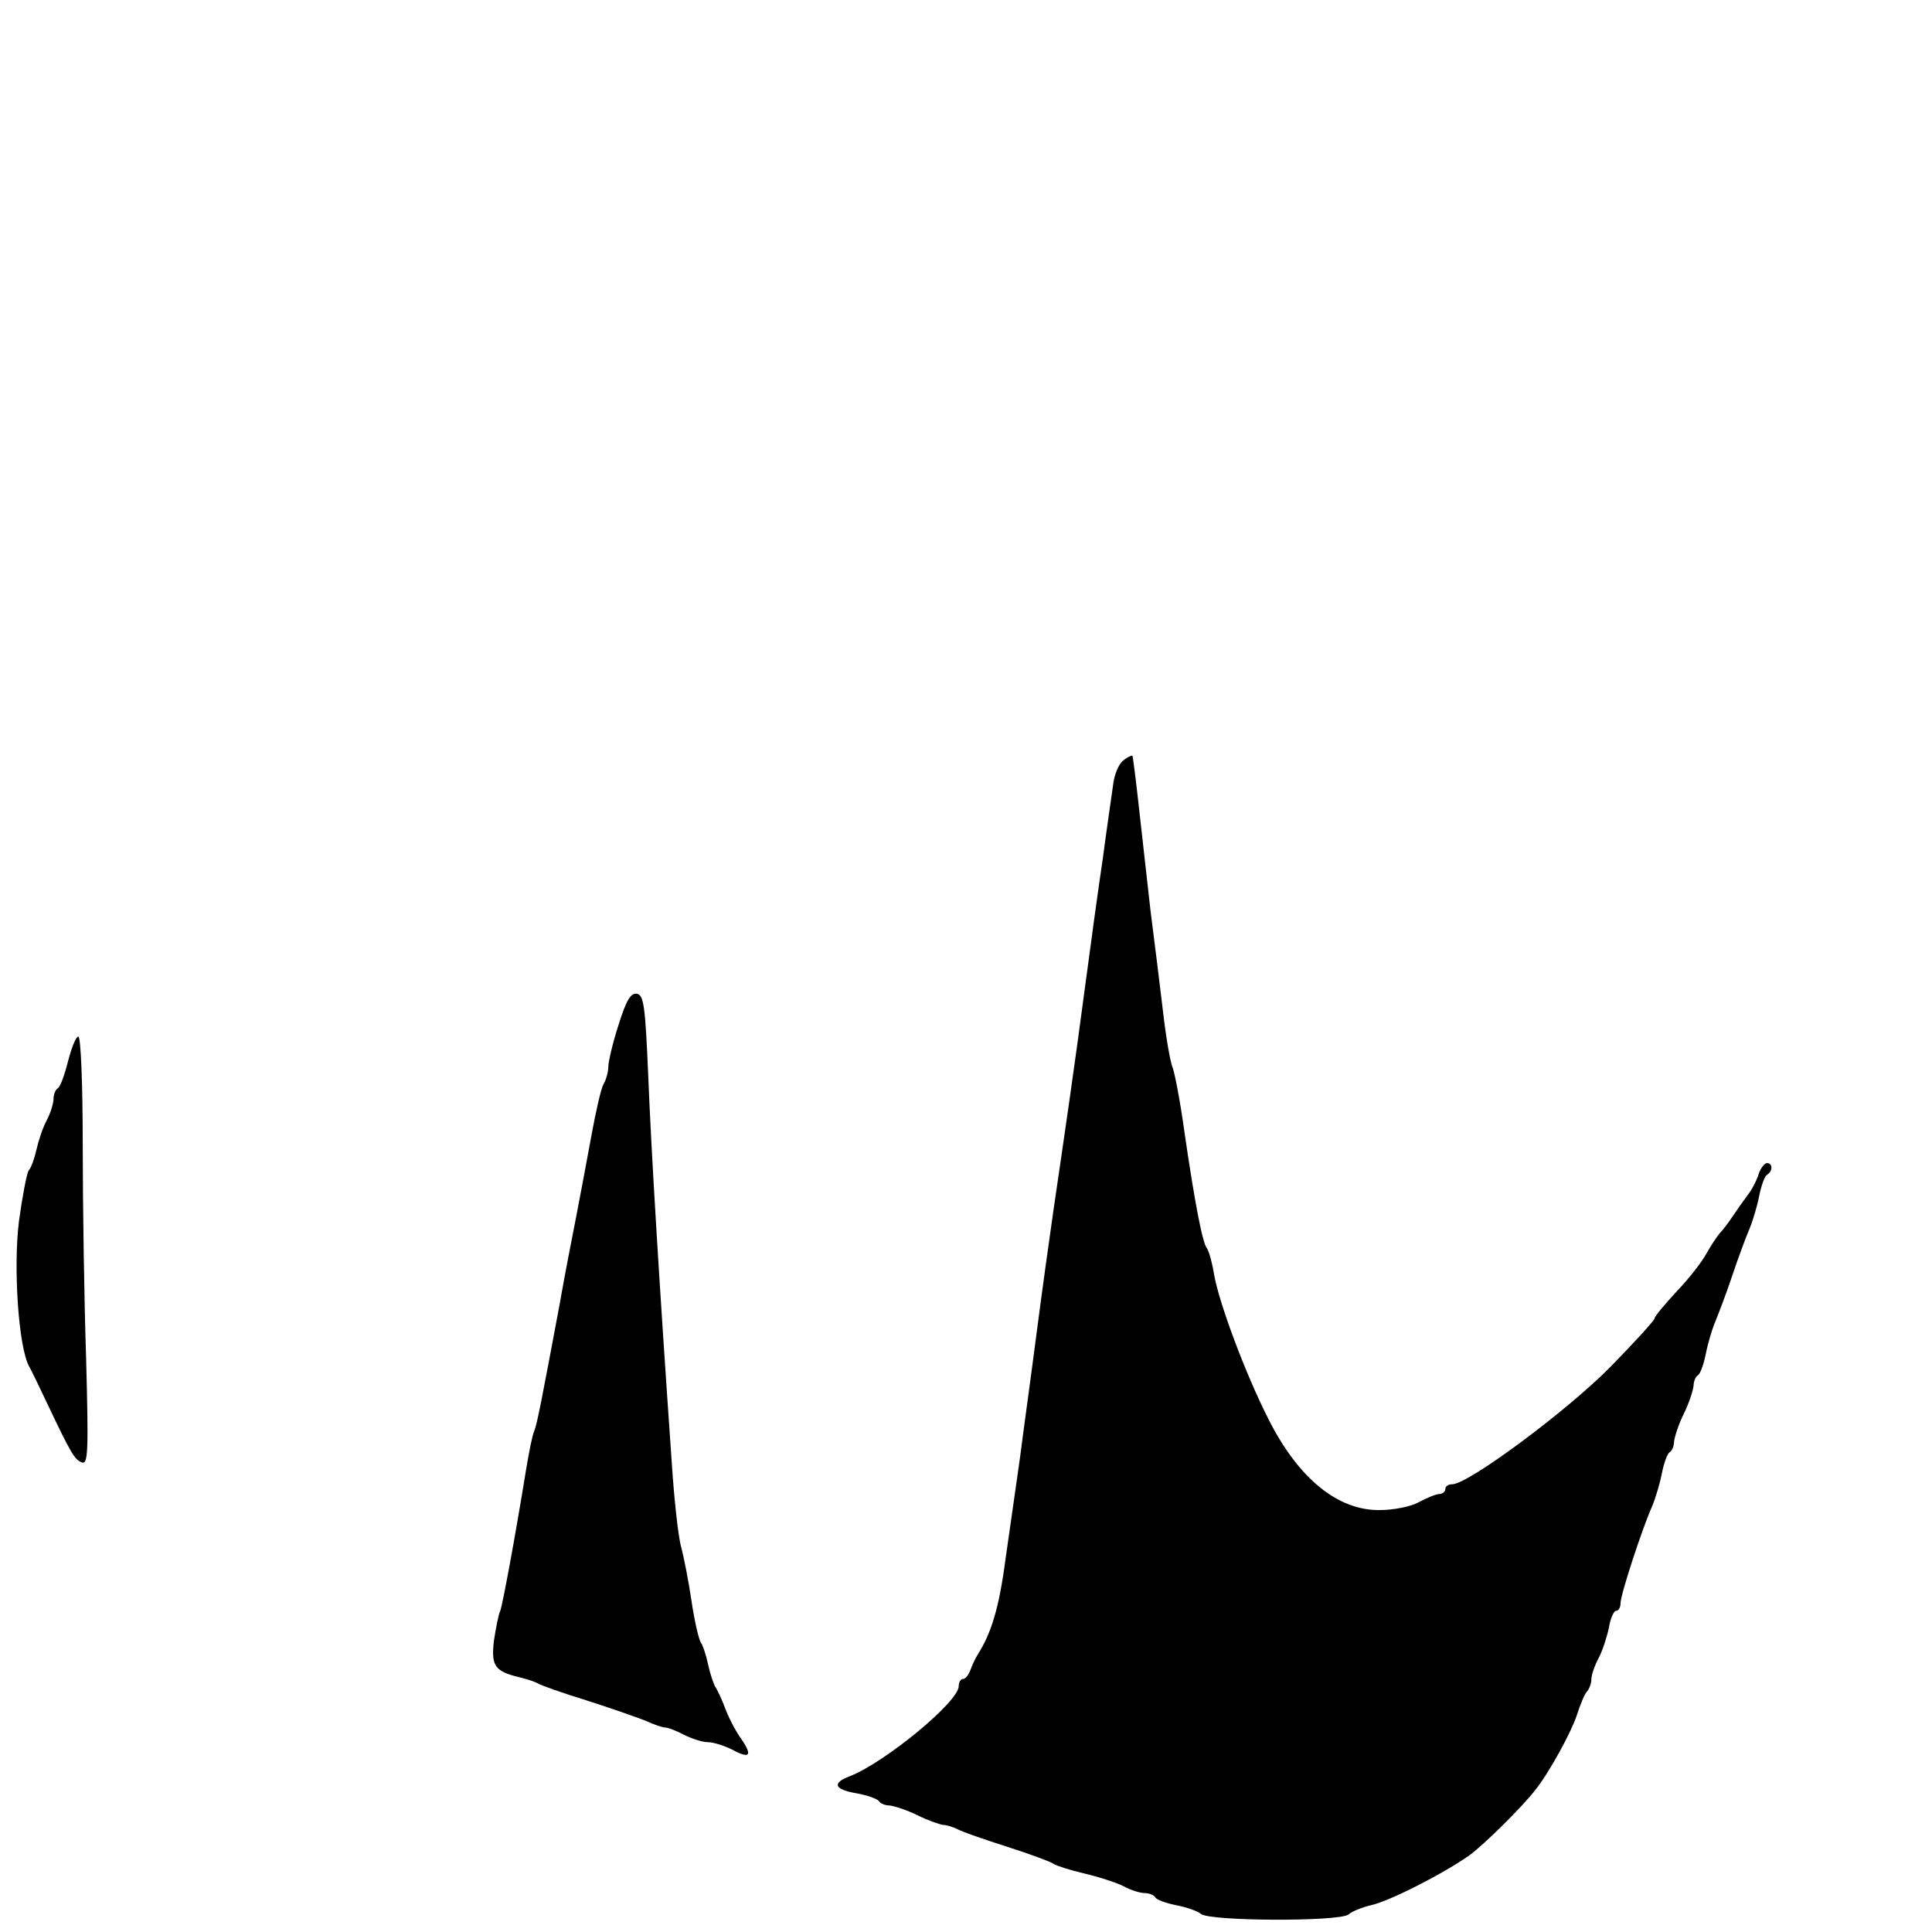 <?xml version="1.0" standalone="no"?>
<!DOCTYPE svg PUBLIC "-//W3C//DTD SVG 20010904//EN"
 "http://www.w3.org/TR/2001/REC-SVG-20010904/DTD/svg10.dtd">
<svg version="1.0" xmlns="http://www.w3.org/2000/svg"
 width="397pt" height="397pt" viewBox="0 0 397 397"
 preserveAspectRatio="xMidYMid meet">
<g transform="translate(0,397) scale(0.1,-0.1)"
fill="#000000" stroke="none">
<path d="M2308 2407 c-9 -6 -19 -30 -21 -52 -3 -22 -13 -89 -21 -150 -9 -60
-25 -177 -36 -260 -22 -167 -43 -310 -65 -460 -8 -55 -24 -170 -35 -255 -11
-85 -27 -200 -34 -255 -8 -55 -21 -149 -30 -210 -13 -99 -29 -151 -57 -195 -5
-8 -12 -23 -15 -32 -4 -10 -10 -18 -15 -18 -5 0 -9 -7 -9 -15 0 -32 -152 -157
-224 -185 -37 -14 -32 -27 14 -35 22 -4 42 -11 46 -16 3 -5 13 -9 22 -9 9 -1
35 -9 57 -20 22 -11 46 -19 53 -20 7 0 20 -4 30 -9 9 -5 55 -21 102 -36 47
-15 90 -31 95 -35 6 -4 34 -13 64 -20 30 -7 66 -19 80 -26 14 -8 34 -14 43
-14 9 0 19 -4 22 -9 3 -5 23 -12 43 -16 21 -4 44 -12 51 -18 19 -15 284 -16
303 -1 8 7 29 15 46 19 38 8 151 66 203 103 31 23 107 98 135 134 28 35 73
117 85 153 7 22 16 44 21 49 5 6 9 17 9 25 0 9 7 29 15 44 8 15 17 43 21 62 3
19 10 35 15 35 5 0 9 7 9 16 0 17 44 152 65 199 7 17 16 47 20 68 4 20 11 40
16 43 5 3 9 13 9 22 1 9 9 35 20 57 11 22 19 48 20 57 0 9 4 19 9 22 5 3 12
23 16 43 4 21 13 52 20 68 7 17 23 59 35 95 12 36 28 79 35 95 7 17 16 47 20
68 4 20 11 40 16 43 12 7 12 24 0 24 -5 0 -13 -10 -17 -22 -4 -13 -14 -33 -23
-44 -9 -12 -23 -32 -31 -44 -8 -12 -20 -28 -26 -34 -6 -7 -18 -25 -27 -41 -9
-17 -36 -52 -61 -78 -25 -27 -46 -52 -46 -56 0 -4 -42 -50 -92 -101 -89 -90
-291 -240 -324 -240 -8 0 -14 -4 -14 -10 0 -5 -6 -10 -12 -10 -7 0 -26 -8 -43
-17 -16 -9 -52 -16 -80 -16 -86 -1 -167 65 -228 186 -48 94 -102 240 -112 297
-4 25 -11 50 -15 55 -9 11 -25 93 -47 245 -8 58 -19 114 -23 125 -5 11 -14 63
-20 115 -6 52 -18 147 -26 210 -7 63 -18 160 -24 214 -6 55 -12 101 -13 103
-2 1 -11 -3 -19 -10z"/>
<path d="M1271 1864 c-12 -37 -21 -76 -21 -86 0 -10 -4 -26 -10 -36 -5 -9 -16
-57 -25 -107 -9 -49 -23 -124 -31 -165 -8 -41 -24 -122 -34 -180 -36 -192 -46
-245 -52 -260 -4 -8 -11 -44 -17 -80 -23 -142 -48 -276 -53 -290 -4 -8 -9 -36
-13 -61 -6 -51 1 -63 50 -75 17 -4 35 -10 40 -13 6 -4 51 -20 100 -35 50 -16
104 -35 122 -42 17 -8 35 -14 41 -14 5 0 23 -7 38 -15 16 -8 38 -15 49 -15 11
0 33 -7 49 -15 37 -20 43 -13 19 22 -11 15 -26 44 -33 63 -7 19 -17 40 -21 45
-3 6 -10 26 -14 45 -4 19 -11 40 -15 45 -4 6 -13 44 -19 85 -6 41 -16 91 -21
110 -6 19 -15 100 -20 180 -25 357 -42 638 -48 790 -6 141 -9 165 -23 168 -13
2 -22 -13 -38 -64z"/>
<path d="M140 1790 c-7 -28 -16 -53 -21 -56 -5 -3 -9 -13 -9 -22 0 -9 -6 -29
-14 -44 -8 -15 -17 -42 -21 -60 -4 -18 -11 -38 -16 -43 -4 -6 -13 -53 -20
-104 -12 -96 -1 -260 21 -299 5 -9 22 -44 37 -76 49 -103 56 -115 71 -121 13
-5 14 21 9 212 -4 120 -7 318 -7 441 0 125 -4 222 -9 222 -5 0 -14 -23 -21
-50z"/>
</g>
</svg>
